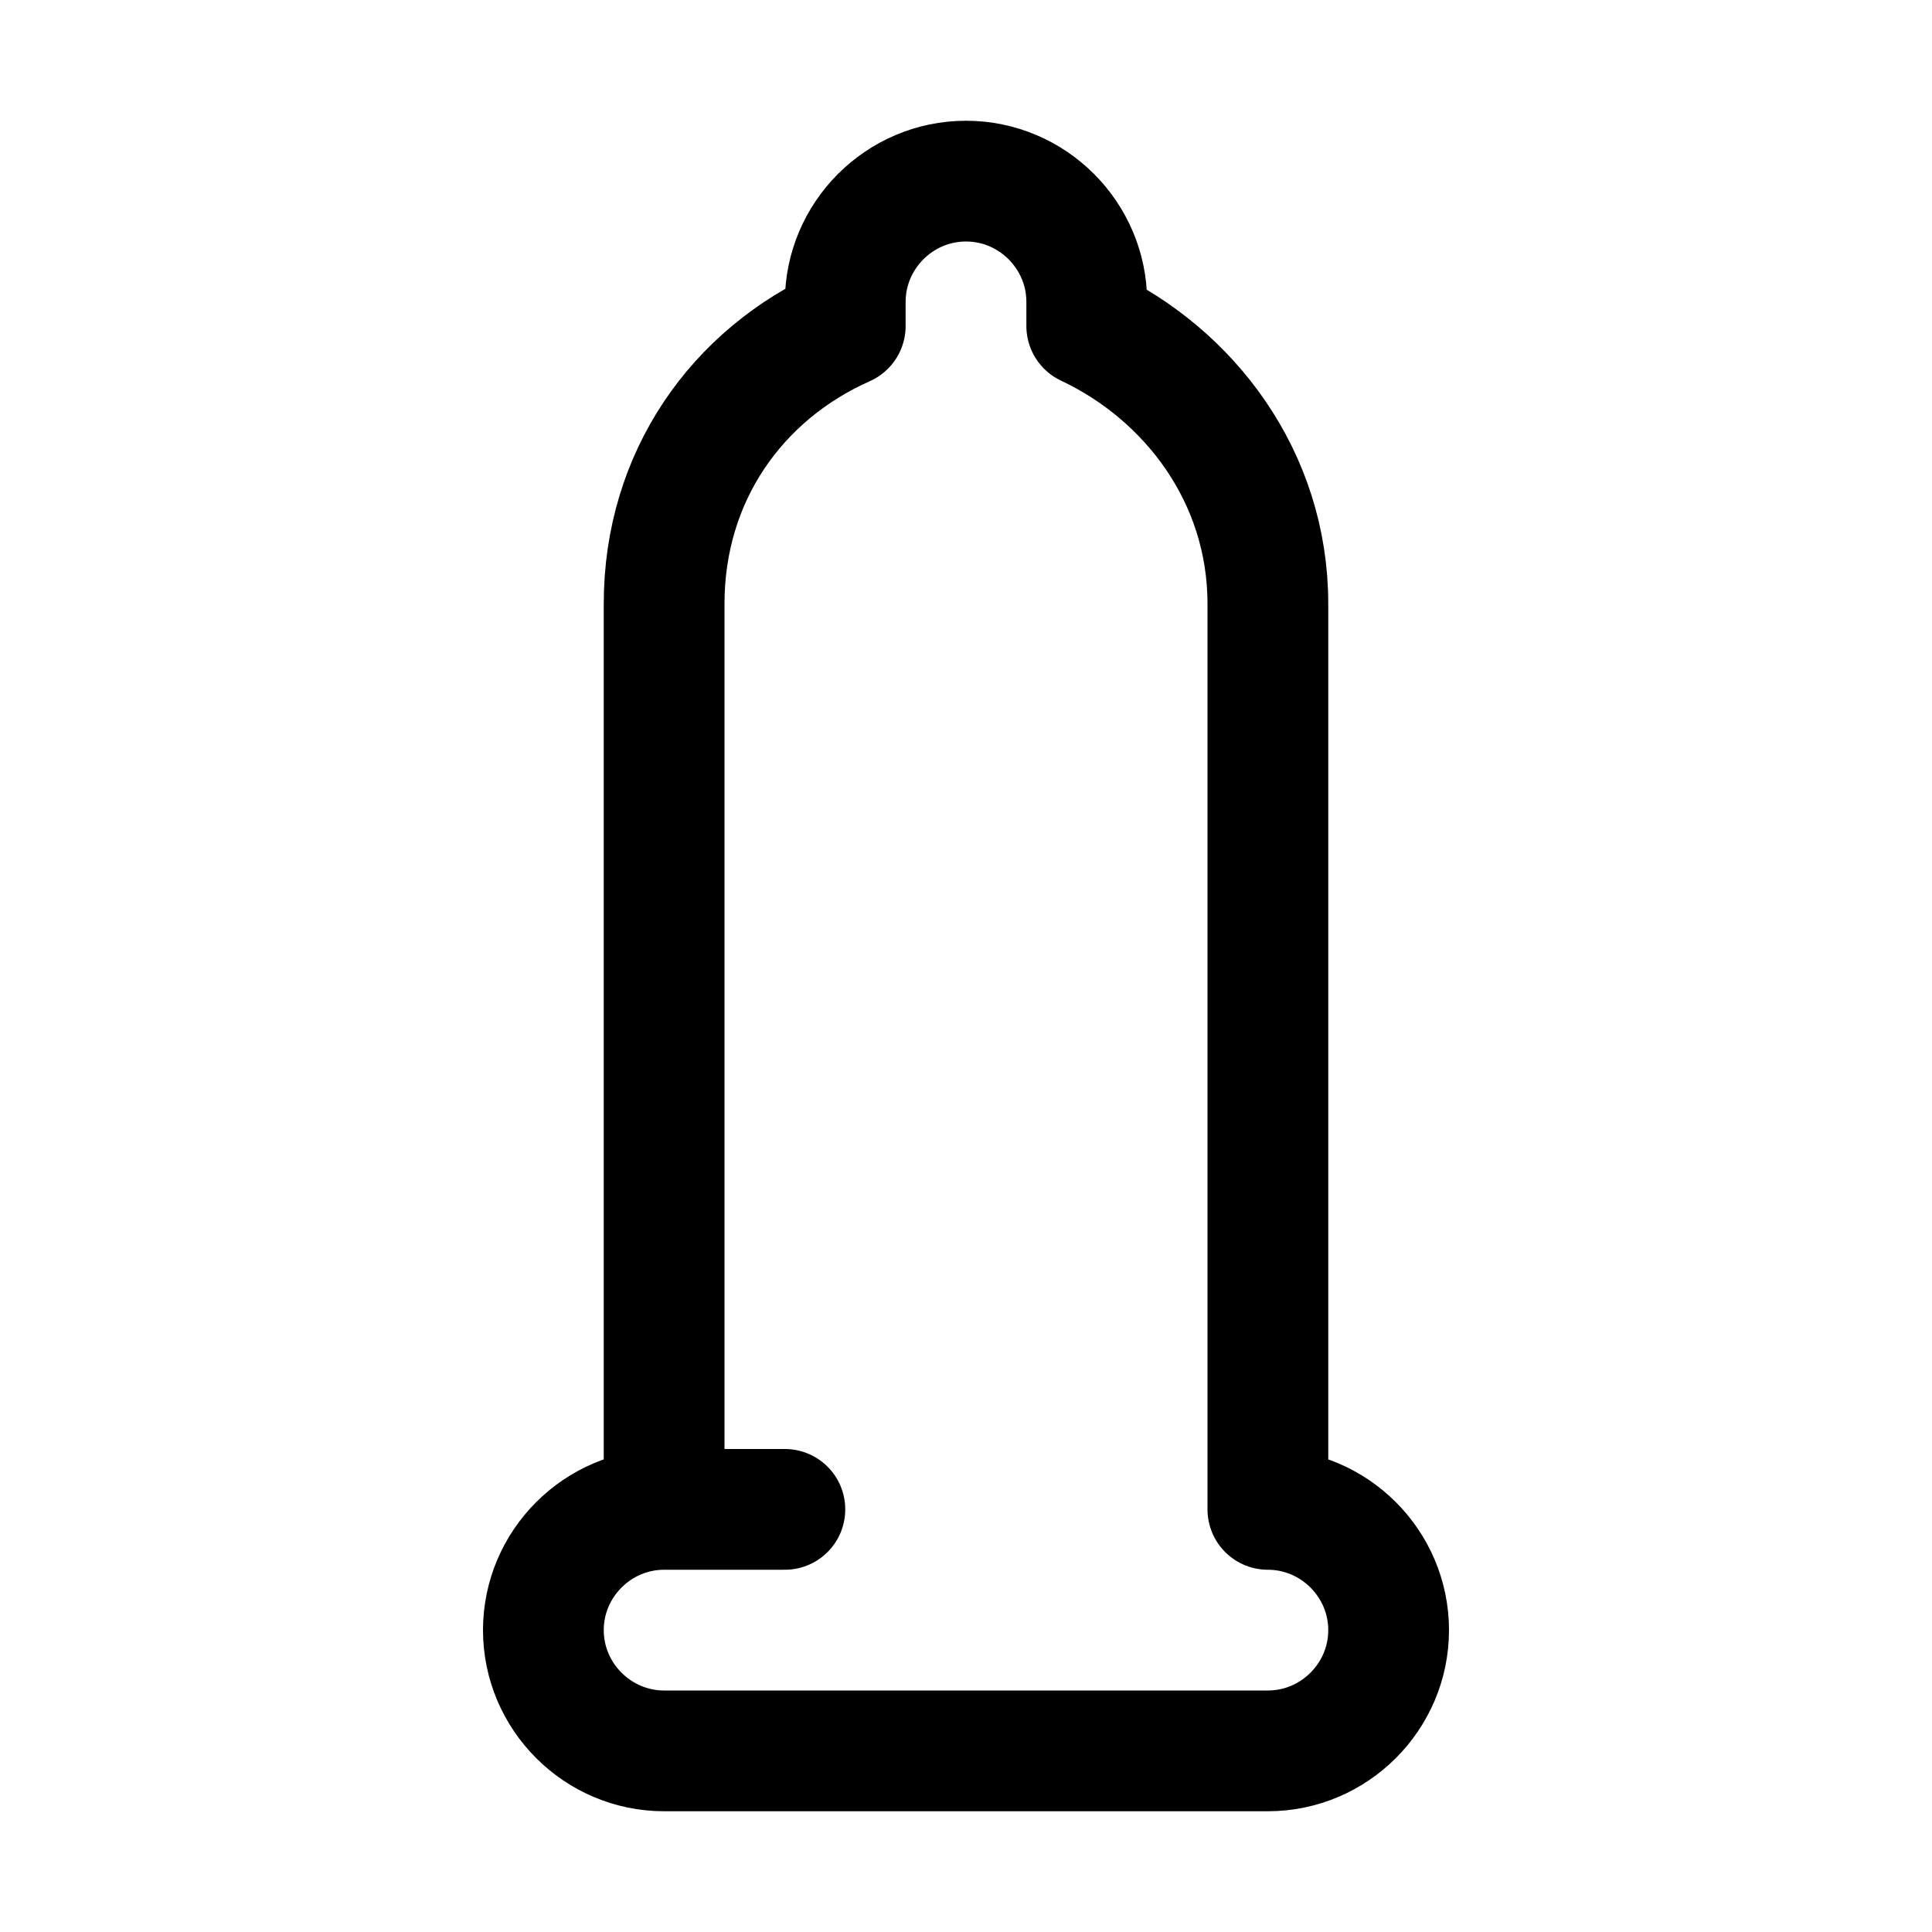 <?xml version="1.0" encoding="utf-8"?>


<svg version="1.1" id="Icons" xmlns="http://www.w3.org/2000/svg" xmlns:xlink="http://www.w3.org/1999/xlink" 
	 viewBox="0 0 32 32" xml:space="preserve">
<style type="text/css">
	.st0{fill:none;stroke:#000000;stroke-width:2;stroke-linecap:round;stroke-linejoin:round;stroke-miterlimit:10;}
</style>
<path class="st0" d="M13,25h-2c-1.1,0-2,0.9-2,2v0c0,1.1,0.9,2,2,2h10c1.1,0,2-0.9,2-2v0c0-1.1-0.9-2-2-2h0l0-15
	c0-2.1-1.3-3.8-3-4.6c0-0.1,0-0.3,0-0.4c0-1.1-0.9-2-2-2s-2,0.9-2,2c0,0.1,0,0.3,0,0.4c-1.8,0.8-3,2.5-3,4.6v15"/>
</svg>
